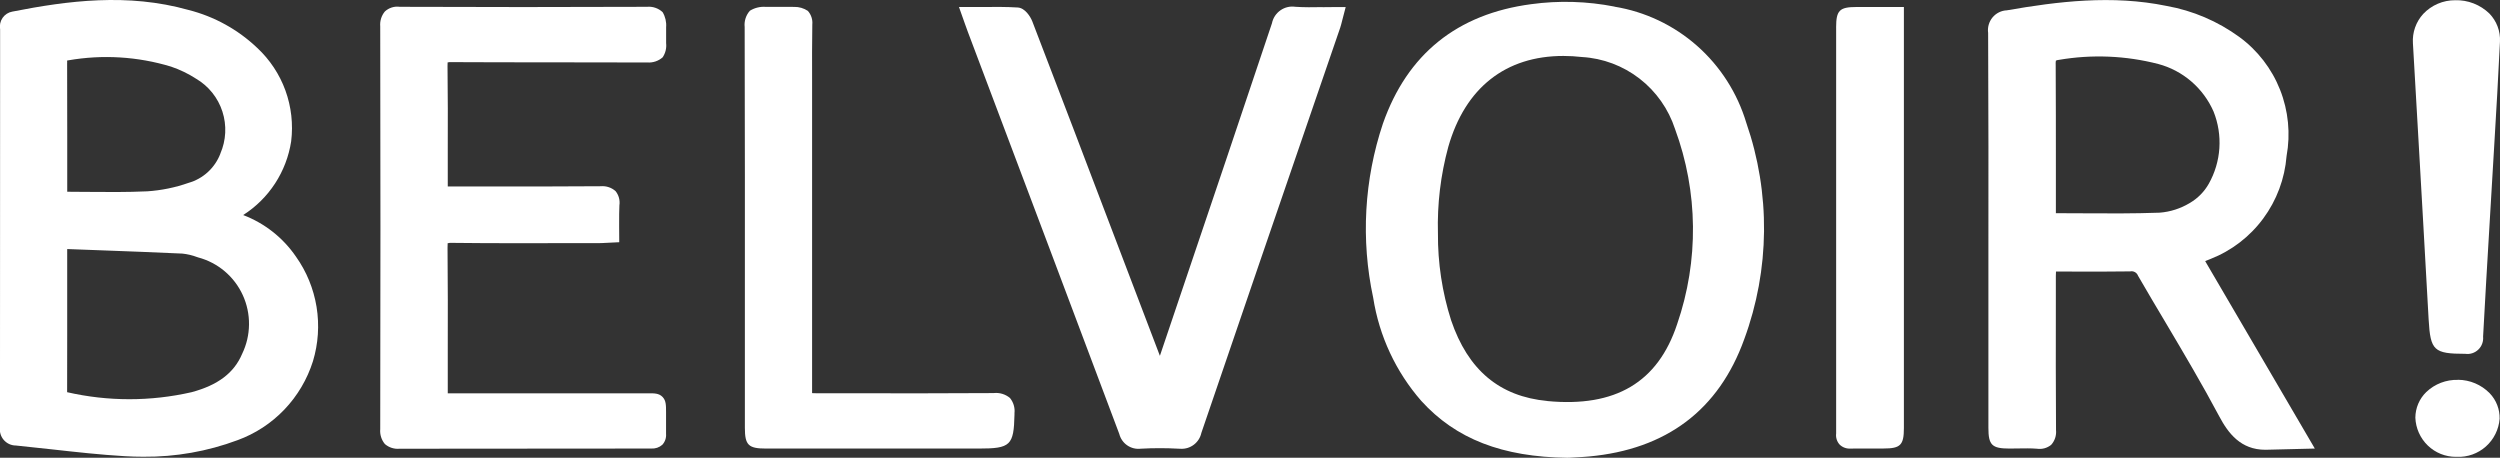 <svg width="142" height="26" viewBox="0 0 142 26" fill="none" xmlns="http://www.w3.org/2000/svg">
<rect x="0" y="0" width="142" height="26" fill="#333333" stroke="none"/>
<g clip-path="url(#clip0_4073_22626)">
<path d="M137.637 12.629C137.737 14.472 137.841 16.314 137.947 18.156C138.049 19.913 138.238 20.095 140.029 20.097C140.162 20.116 140.299 20.104 140.427 20.062C140.556 20.02 140.673 19.949 140.77 19.855C140.868 19.761 140.943 19.646 140.989 19.518C141.036 19.39 141.053 19.254 141.04 19.119C141.15 17.059 141.272 14.999 141.395 12.94L141.671 8.285C141.788 6.312 141.906 4.341 141.998 2.368C142.013 2.075 141.968 1.781 141.864 1.506C141.761 1.231 141.602 0.981 141.398 0.77C141.14 0.52 140.835 0.324 140.5 0.194C140.166 0.064 139.809 0.002 139.451 0.013C139.113 0.012 138.778 0.079 138.466 0.213C138.155 0.346 137.874 0.542 137.641 0.788C137.436 1.011 137.278 1.274 137.177 1.561C137.076 1.847 137.034 2.152 137.054 2.455C137.161 4.391 137.272 6.327 137.388 8.263L137.637 12.629Z" fill="white"/>
<path d="M13.817 12.211C14.54 11.75 15.157 11.138 15.626 10.417C16.096 9.695 16.406 8.882 16.538 8.03C16.659 7.055 16.547 6.065 16.213 5.142C15.878 4.22 15.329 3.39 14.613 2.723C13.516 1.679 12.17 0.935 10.705 0.565C7.254 -0.403 3.857 0.038 0.701 0.659C0.59 0.678 0.484 0.72 0.388 0.781C0.293 0.842 0.211 0.922 0.146 1.015C0.082 1.109 0.036 1.214 0.012 1.325C-0.012 1.436 -0.014 1.551 0.006 1.663V3.629C0.006 10.506 0.004 17.384 -0.001 24.262C-0.019 24.392 -0.009 24.524 0.028 24.65C0.066 24.776 0.129 24.892 0.215 24.991C0.301 25.089 0.406 25.168 0.525 25.223C0.643 25.277 0.772 25.305 0.902 25.305C1.593 25.374 2.276 25.448 2.962 25.525C4.312 25.676 5.709 25.831 7.093 25.912C7.448 25.933 7.799 25.943 8.144 25.943C9.969 25.958 11.781 25.64 13.492 25.002C14.5 24.635 15.41 24.04 16.153 23.262C16.896 22.485 17.451 21.545 17.776 20.517C18.078 19.518 18.148 18.463 17.981 17.432C17.813 16.401 17.412 15.423 16.809 14.574C16.072 13.5 15.028 12.678 13.815 12.216M12.517 8.729C12.364 9.127 12.121 9.485 11.807 9.773C11.493 10.061 11.117 10.271 10.709 10.387C9.953 10.653 9.165 10.814 8.366 10.867C7.218 10.92 6.083 10.909 4.881 10.899C4.529 10.899 4.176 10.893 3.819 10.891V7.753C3.819 6.37 3.817 4.986 3.813 3.603C3.818 3.549 3.817 3.495 3.809 3.442C3.832 3.435 3.855 3.43 3.878 3.427C5.824 3.088 7.822 3.21 9.713 3.783C10.216 3.953 10.696 4.185 11.143 4.474C11.849 4.89 12.38 5.553 12.633 6.337C12.886 7.12 12.844 7.97 12.515 8.725M3.819 14.173V14.146L5.775 14.219C7.305 14.276 8.833 14.333 10.361 14.404C10.644 14.434 10.923 14.5 11.19 14.6L11.259 14.623C11.812 14.77 12.326 15.038 12.764 15.409C13.202 15.779 13.553 16.243 13.792 16.767C14.03 17.29 14.151 17.86 14.144 18.436C14.138 19.012 14.004 19.58 13.754 20.098C13.296 21.18 12.383 21.873 10.881 22.277C8.554 22.808 6.139 22.808 3.813 22.277V22.158C3.816 21.124 3.818 20.09 3.817 19.055V18.171V14.176" fill="white"/>
<path d="M91.711 0.376C90.15 0.069 88.549 0.022 86.972 0.237C82.769 0.793 79.935 3.074 78.55 7.02C77.483 10.209 77.292 13.628 77.998 16.916C78.338 19.089 79.285 21.119 80.728 22.77C82.689 24.933 85.333 25.959 89.049 26.003V25.999C89.058 25.999 89.068 25.999 89.077 25.999C89.099 26.001 89.121 26.001 89.143 25.999L89.488 25.98C89.741 25.965 89.996 25.953 90.247 25.929C94.658 25.523 97.625 23.284 99.071 19.272C100.531 15.314 100.574 10.967 99.191 6.98C98.683 5.284 97.713 3.766 96.389 2.599C95.065 1.432 93.442 0.663 91.705 0.38M87.892 22.777C85.171 22.52 83.382 21.019 82.421 18.186C81.914 16.592 81.663 14.927 81.675 13.254C81.629 11.596 81.828 9.94 82.263 8.34C83.224 4.981 85.524 3.178 88.797 3.178C89.152 3.178 89.506 3.199 89.858 3.239C91.045 3.308 92.184 3.736 93.127 4.466C94.069 5.195 94.772 6.194 95.143 7.331C96.458 10.896 96.501 14.81 95.264 18.403C94.172 21.716 91.758 23.148 87.891 22.78" fill="white"/>
<path d="M125.277 14.821L125.56 14.708C126.752 14.241 127.789 13.444 128.552 12.411C129.316 11.378 129.775 10.149 129.877 8.865C130.109 7.599 129.98 6.292 129.507 5.096C129.033 3.899 128.233 2.862 127.199 2.104C125.969 1.207 124.553 0.602 123.057 0.336C119.97 -0.298 116.877 0.083 113.992 0.586C113.835 0.592 113.682 0.631 113.541 0.701C113.4 0.771 113.276 0.869 113.175 0.99C113.075 1.112 113.001 1.253 112.958 1.404C112.915 1.556 112.904 1.715 112.926 1.872C112.944 6.17 112.949 10.467 112.941 14.765V24.302C112.941 25.279 113.142 25.477 114.133 25.478C114.298 25.478 114.462 25.478 114.627 25.472C114.995 25.467 115.347 25.459 115.696 25.487C115.839 25.509 115.985 25.5 116.124 25.463C116.263 25.425 116.393 25.358 116.506 25.268C116.608 25.155 116.685 25.022 116.733 24.877C116.78 24.732 116.797 24.578 116.782 24.426C116.766 22.046 116.768 19.665 116.772 17.283V15.678C116.772 15.595 116.776 15.512 116.78 15.425H117.677C118.797 15.43 119.897 15.43 120.995 15.415C121.086 15.396 121.181 15.411 121.263 15.456C121.345 15.502 121.408 15.575 121.44 15.663C121.963 16.565 122.492 17.464 123.028 18.359C124.047 20.077 125.099 21.856 126.051 23.645C126.561 24.605 127.27 25.548 128.674 25.547C128.881 25.547 131.482 25.478 131.482 25.478L125.255 14.834C125.265 14.829 125.274 14.825 125.284 14.822M116.761 3.646C116.759 3.578 116.764 3.511 116.774 3.444C116.827 3.419 116.883 3.405 116.941 3.401C118.819 3.079 120.744 3.158 122.59 3.635C123.282 3.819 123.923 4.158 124.467 4.626C125.01 5.094 125.443 5.679 125.731 6.338C125.994 6.998 126.107 7.709 126.06 8.419C126.013 9.129 125.807 9.818 125.459 10.437C125.203 10.891 124.83 11.268 124.381 11.529C123.86 11.845 123.274 12.033 122.669 12.08C121.178 12.134 119.712 12.125 118.161 12.115C117.7 12.112 117.238 12.11 116.774 12.109V9.463C116.774 7.525 116.774 5.586 116.763 3.649" fill="white"/>
<path d="M37.638 0.691C37.518 0.579 37.376 0.494 37.221 0.442C37.067 0.389 36.903 0.371 36.74 0.387H36.732C32.078 0.406 27.36 0.406 22.707 0.387C22.556 0.365 22.401 0.378 22.255 0.424C22.108 0.47 21.974 0.548 21.861 0.652C21.665 0.888 21.57 1.193 21.597 1.5C21.613 9.089 21.613 16.784 21.597 24.374C21.583 24.526 21.6 24.68 21.646 24.826C21.691 24.971 21.765 25.107 21.863 25.223C21.976 25.32 22.108 25.394 22.249 25.439C22.391 25.485 22.54 25.502 22.688 25.488L36.998 25.477C37.225 25.491 37.449 25.414 37.62 25.263C37.697 25.179 37.755 25.081 37.792 24.973C37.828 24.865 37.842 24.751 37.832 24.638C37.828 24.442 37.832 24.247 37.832 24.052V23.408C37.832 23.011 37.832 22.749 37.629 22.542C37.426 22.336 37.166 22.334 36.773 22.342H25.433V20.036C25.438 18.049 25.44 16.061 25.42 14.075C25.42 13.891 25.433 13.823 25.425 13.817C25.507 13.796 25.591 13.789 25.675 13.795C27.815 13.819 29.986 13.816 32.089 13.811H33.987C34.149 13.811 34.312 13.8 34.493 13.791L35.173 13.758C35.173 13.758 35.155 12.026 35.182 11.667C35.203 11.524 35.195 11.378 35.158 11.238C35.12 11.099 35.054 10.969 34.964 10.856C34.85 10.755 34.717 10.678 34.573 10.631C34.428 10.583 34.276 10.565 34.125 10.578C32.044 10.594 29.962 10.593 27.885 10.59H25.433V8.575C25.437 6.969 25.441 5.362 25.419 3.76C25.419 3.621 25.429 3.558 25.423 3.546C25.501 3.527 25.582 3.521 25.662 3.529C29.366 3.549 33.069 3.533 36.776 3.549C37.09 3.57 37.399 3.466 37.637 3.258C37.798 3.021 37.869 2.733 37.836 2.448V1.549C37.861 1.249 37.791 0.949 37.637 0.691" fill="white"/>
<path d="M75.129 0.404C74.588 0.414 74.077 0.42 73.577 0.386C73.278 0.341 72.974 0.413 72.727 0.587C72.479 0.761 72.307 1.024 72.247 1.322C70.523 6.471 68.789 11.619 67.046 16.763L65.882 20.211C64.515 16.626 63.15 13.04 61.785 9.456L61.008 7.412C60.22 5.345 59.429 3.279 58.635 1.214C58.532 0.952 58.225 0.449 57.807 0.426C57.164 0.386 56.522 0.392 55.842 0.397H54.469L54.814 1.37C54.874 1.537 54.924 1.679 54.978 1.822L59.534 13.905C60.884 17.485 62.231 21.066 63.575 24.648C63.643 24.913 63.804 25.144 64.029 25.298C64.254 25.452 64.527 25.519 64.797 25.486C65.513 25.446 66.231 25.446 66.947 25.486C66.987 25.486 67.026 25.49 67.065 25.49C67.335 25.504 67.601 25.421 67.816 25.255C68.031 25.09 68.181 24.853 68.238 24.587C70.414 18.209 72.597 11.834 74.788 5.462L76.126 1.567C76.166 1.448 76.195 1.327 76.232 1.18L76.435 0.401H75.873C75.618 0.401 75.37 0.401 75.129 0.408" fill="white"/>
<path d="M56.467 22.327C53.733 22.346 50.997 22.341 48.261 22.338H46.403C46.312 22.338 46.222 22.334 46.127 22.33V4.496C46.127 3.461 46.12 2.426 46.139 1.392C46.153 1.252 46.137 1.111 46.093 0.978C46.049 0.845 45.979 0.722 45.885 0.618C45.657 0.465 45.387 0.387 45.113 0.392L43.47 0.389C43.163 0.37 42.858 0.447 42.596 0.608C42.484 0.732 42.399 0.879 42.348 1.039C42.296 1.199 42.279 1.368 42.297 1.535C42.31 7.227 42.314 12.918 42.309 18.609V24.303C42.309 25.279 42.51 25.478 43.505 25.478H55.604C57.399 25.478 57.584 25.297 57.623 23.55V23.466C57.64 23.312 57.625 23.156 57.58 23.007C57.535 22.859 57.461 22.721 57.362 22.602C57.111 22.394 56.788 22.294 56.464 22.324" fill="white"/>
<path d="M104.293 1.555V24.442C104.293 24.504 104.297 24.566 104.293 24.624C104.279 24.736 104.289 24.85 104.323 24.958C104.357 25.066 104.413 25.165 104.488 25.249C104.568 25.328 104.664 25.39 104.77 25.429C104.875 25.469 104.987 25.486 105.099 25.479H105.124C105.526 25.473 105.929 25.475 106.332 25.475H106.988C107.948 25.475 108.141 25.279 108.141 24.317V0.398H105.441C104.485 0.398 104.292 0.593 104.292 1.555" fill="white"/>
<path d="M139.613 21.577C138.946 21.558 138.299 21.805 137.814 22.266C137.619 22.455 137.463 22.681 137.356 22.932C137.25 23.183 137.194 23.452 137.192 23.725C137.215 24.323 137.468 24.889 137.897 25.304C138.326 25.719 138.899 25.95 139.494 25.948H139.554C140.157 25.974 140.747 25.763 141.199 25.36C141.651 24.957 141.931 24.393 141.978 23.787C141.985 23.519 141.938 23.252 141.84 23.002C141.743 22.753 141.597 22.525 141.411 22.332C140.936 21.85 140.291 21.576 139.616 21.572" fill="white"/>
</g>
<defs>
<clipPath id="clip0_4073_22626">
<rect width="142" height="26" fill="white"/>
</clipPath>
</defs>
</svg>

